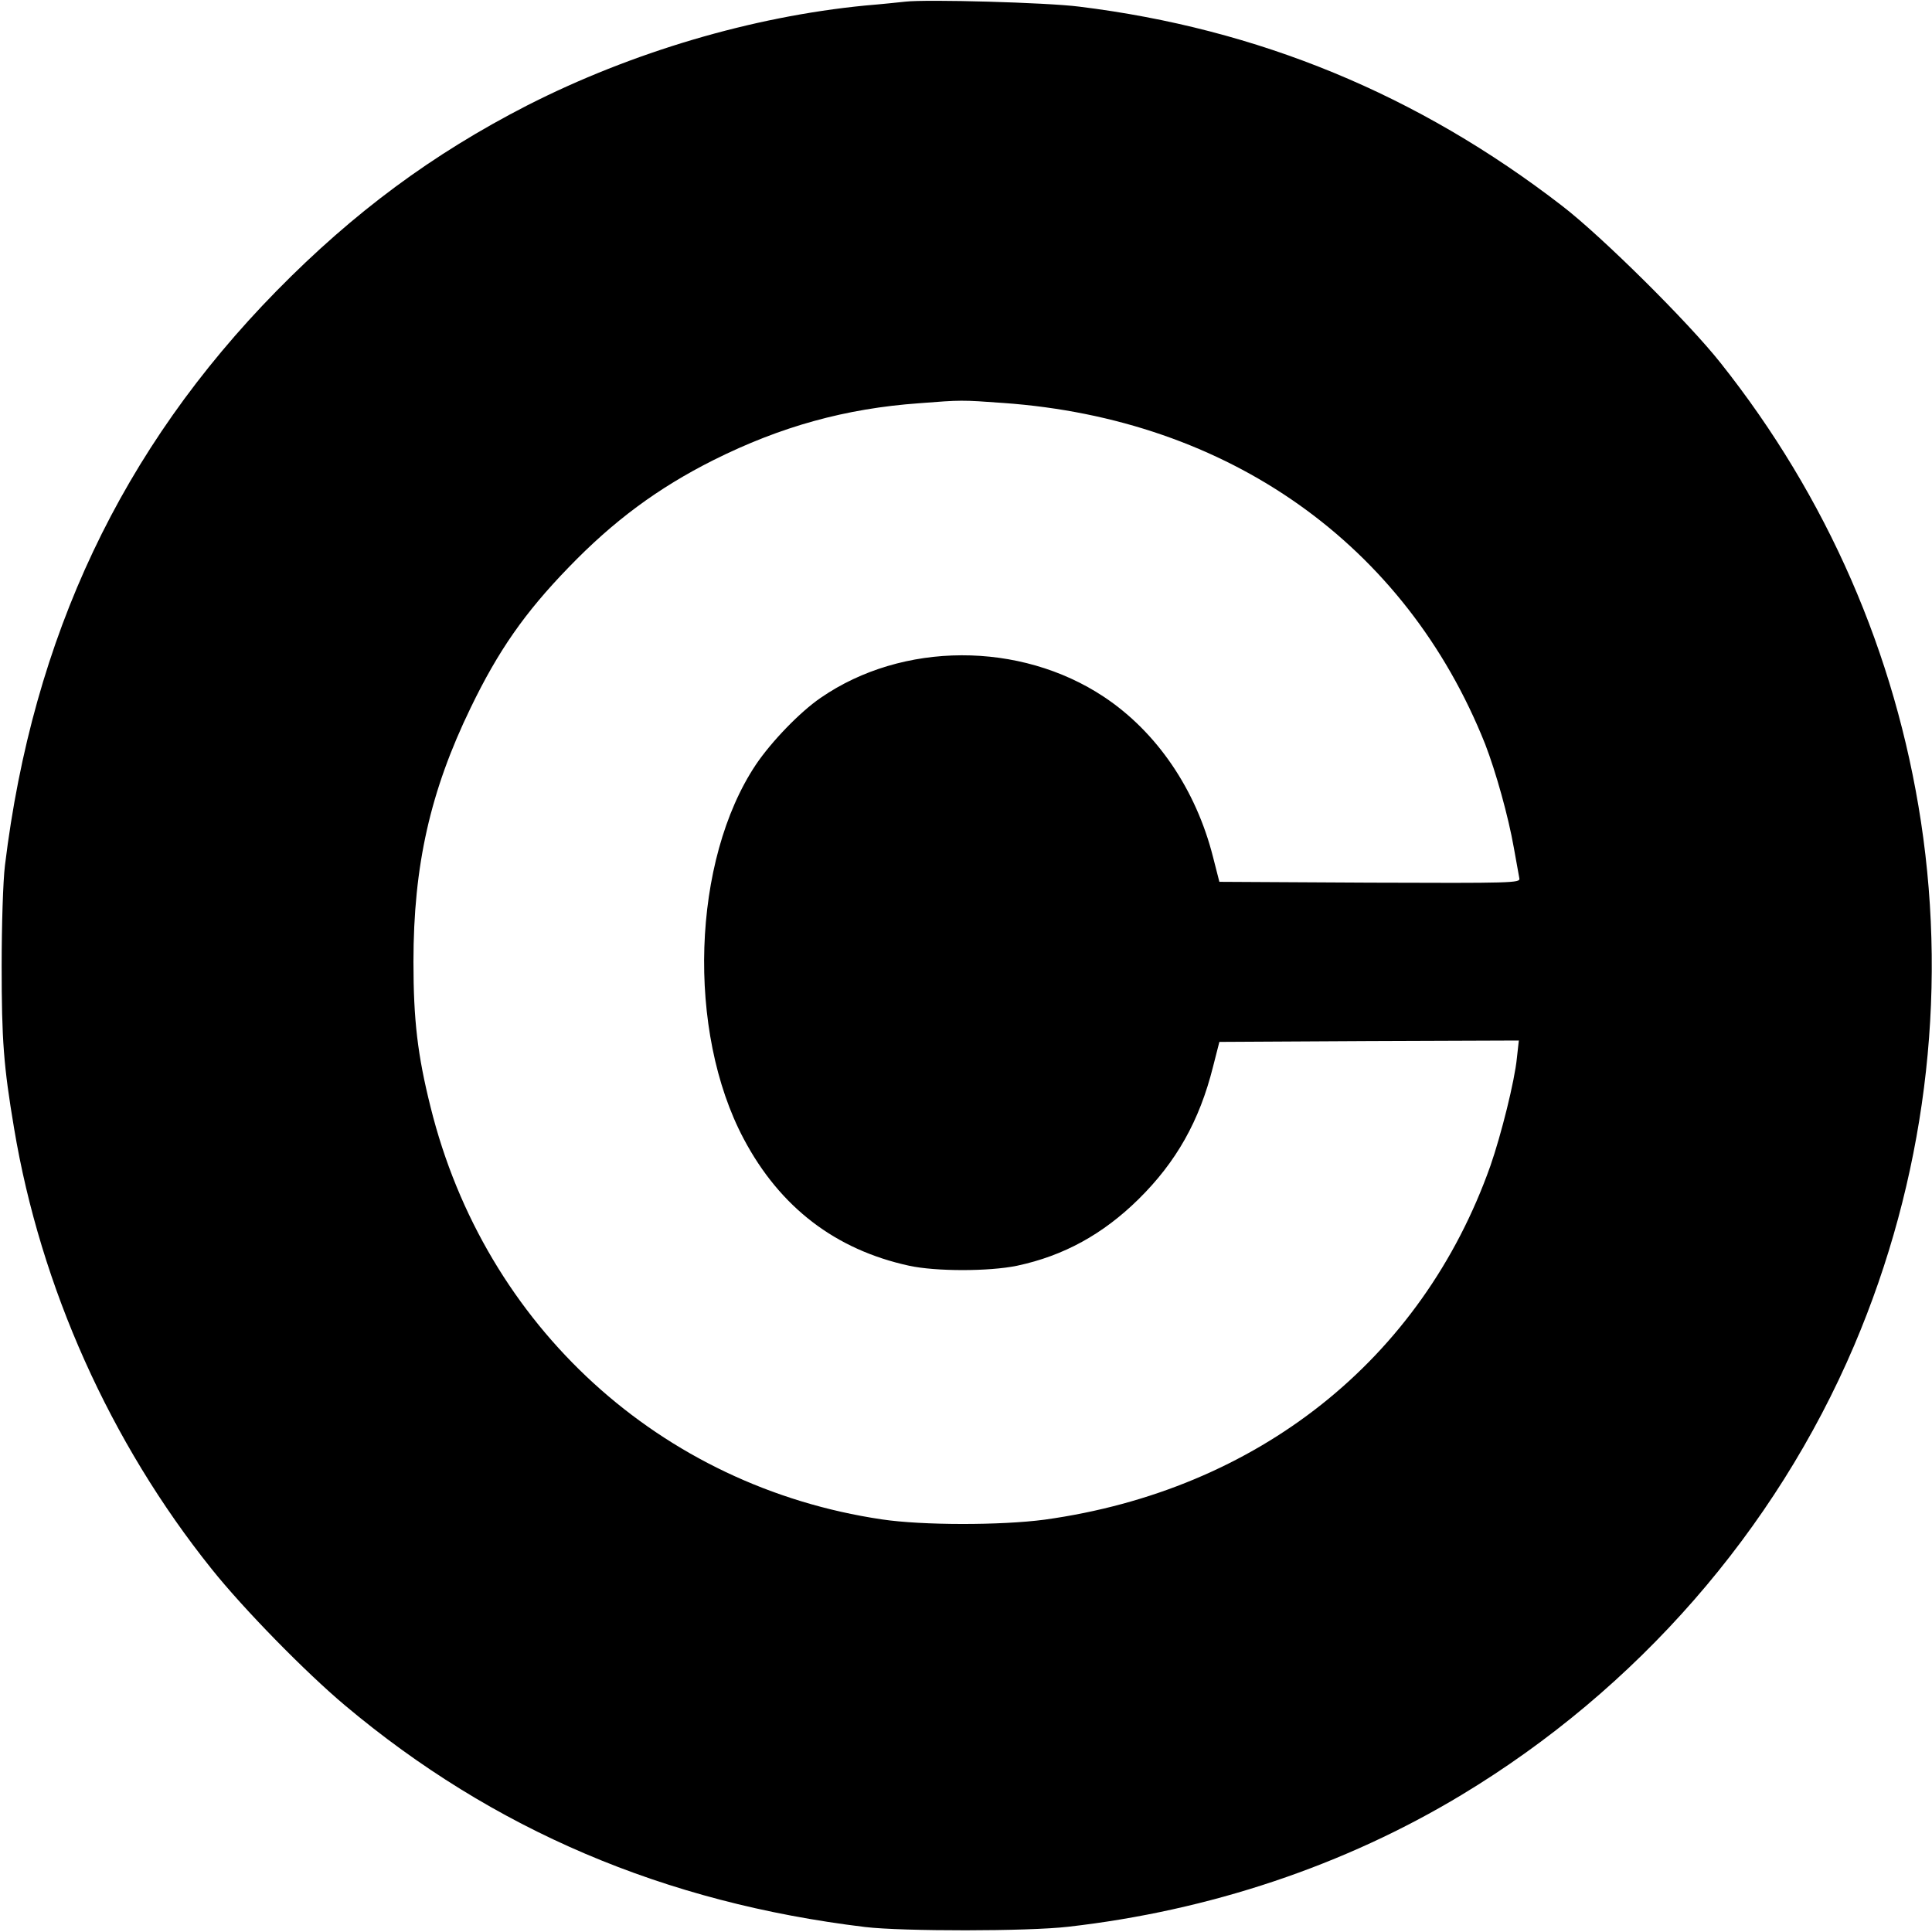 <?xml version="1.0" standalone="no"?>
<!DOCTYPE svg PUBLIC "-//W3C//DTD SVG 20010904//EN"
 "http://www.w3.org/TR/2001/REC-SVG-20010904/DTD/svg10.dtd">
<svg version="1.0" xmlns="http://www.w3.org/2000/svg"
 width="700pt" height="700pt" viewBox="0 0 700 700"
 preserveAspectRatio="xMidYMid meet">
<g transform="translate(0,700) scale(0.1,-0.1)"
fill="#000000" stroke="none">
<path d="M3280 6994 c-19 -2 -84 -9 -145 -14 -410 -40 -846 -169 -1225 -362
-343 -176 -628 -387 -908 -672 -561 -572 -883 -1252 -984 -2081 -7 -56 -12
-217 -12 -365 0 -268 7 -362 45 -588 96 -575 348 -1138 716 -1597 115 -144
339 -373 483 -494 537 -451 1157 -715 1885 -803 135 -16 590 -16 735 1 512 58
1002 222 1426 478 635 383 1136 957 1422 1628 255 599 339 1259 242 1898 -93
610 -340 1176 -726 1662 -116 147 -431 459 -574 569 -523 404 -1101 642 -1750
722 -117 15 -553 27 -630 18z m355 -1454 c817 -58 1458 -513 1746 -1236 39
-101 84 -262 104 -376 9 -51 18 -101 20 -111 3 -16 -26 -17 -542 -15 l-545 3
-23 90 c-62 245 -204 453 -395 580 -304 202 -730 201 -1026 -3 -75 -51 -179
-159 -235 -242 -232 -347 -252 -966 -44 -1357 131 -247 332 -401 599 -459 97
-21 289 -21 391 0 169 36 311 114 440 241 137 135 221 284 270 480 l23 90 542
3 543 2 -7 -63 c-8 -83 -57 -279 -96 -391 -249 -703 -844 -1175 -1615 -1282
-159 -21 -443 -21 -590 1 -802 119 -1438 699 -1635 1494 -47 188 -62 315 -62
526 0 349 61 619 207 920 100 207 196 345 355 509 163 169 324 288 525 389
244 122 479 187 745 206 154 12 153 12 305 1z"/>
</g>
</svg>
